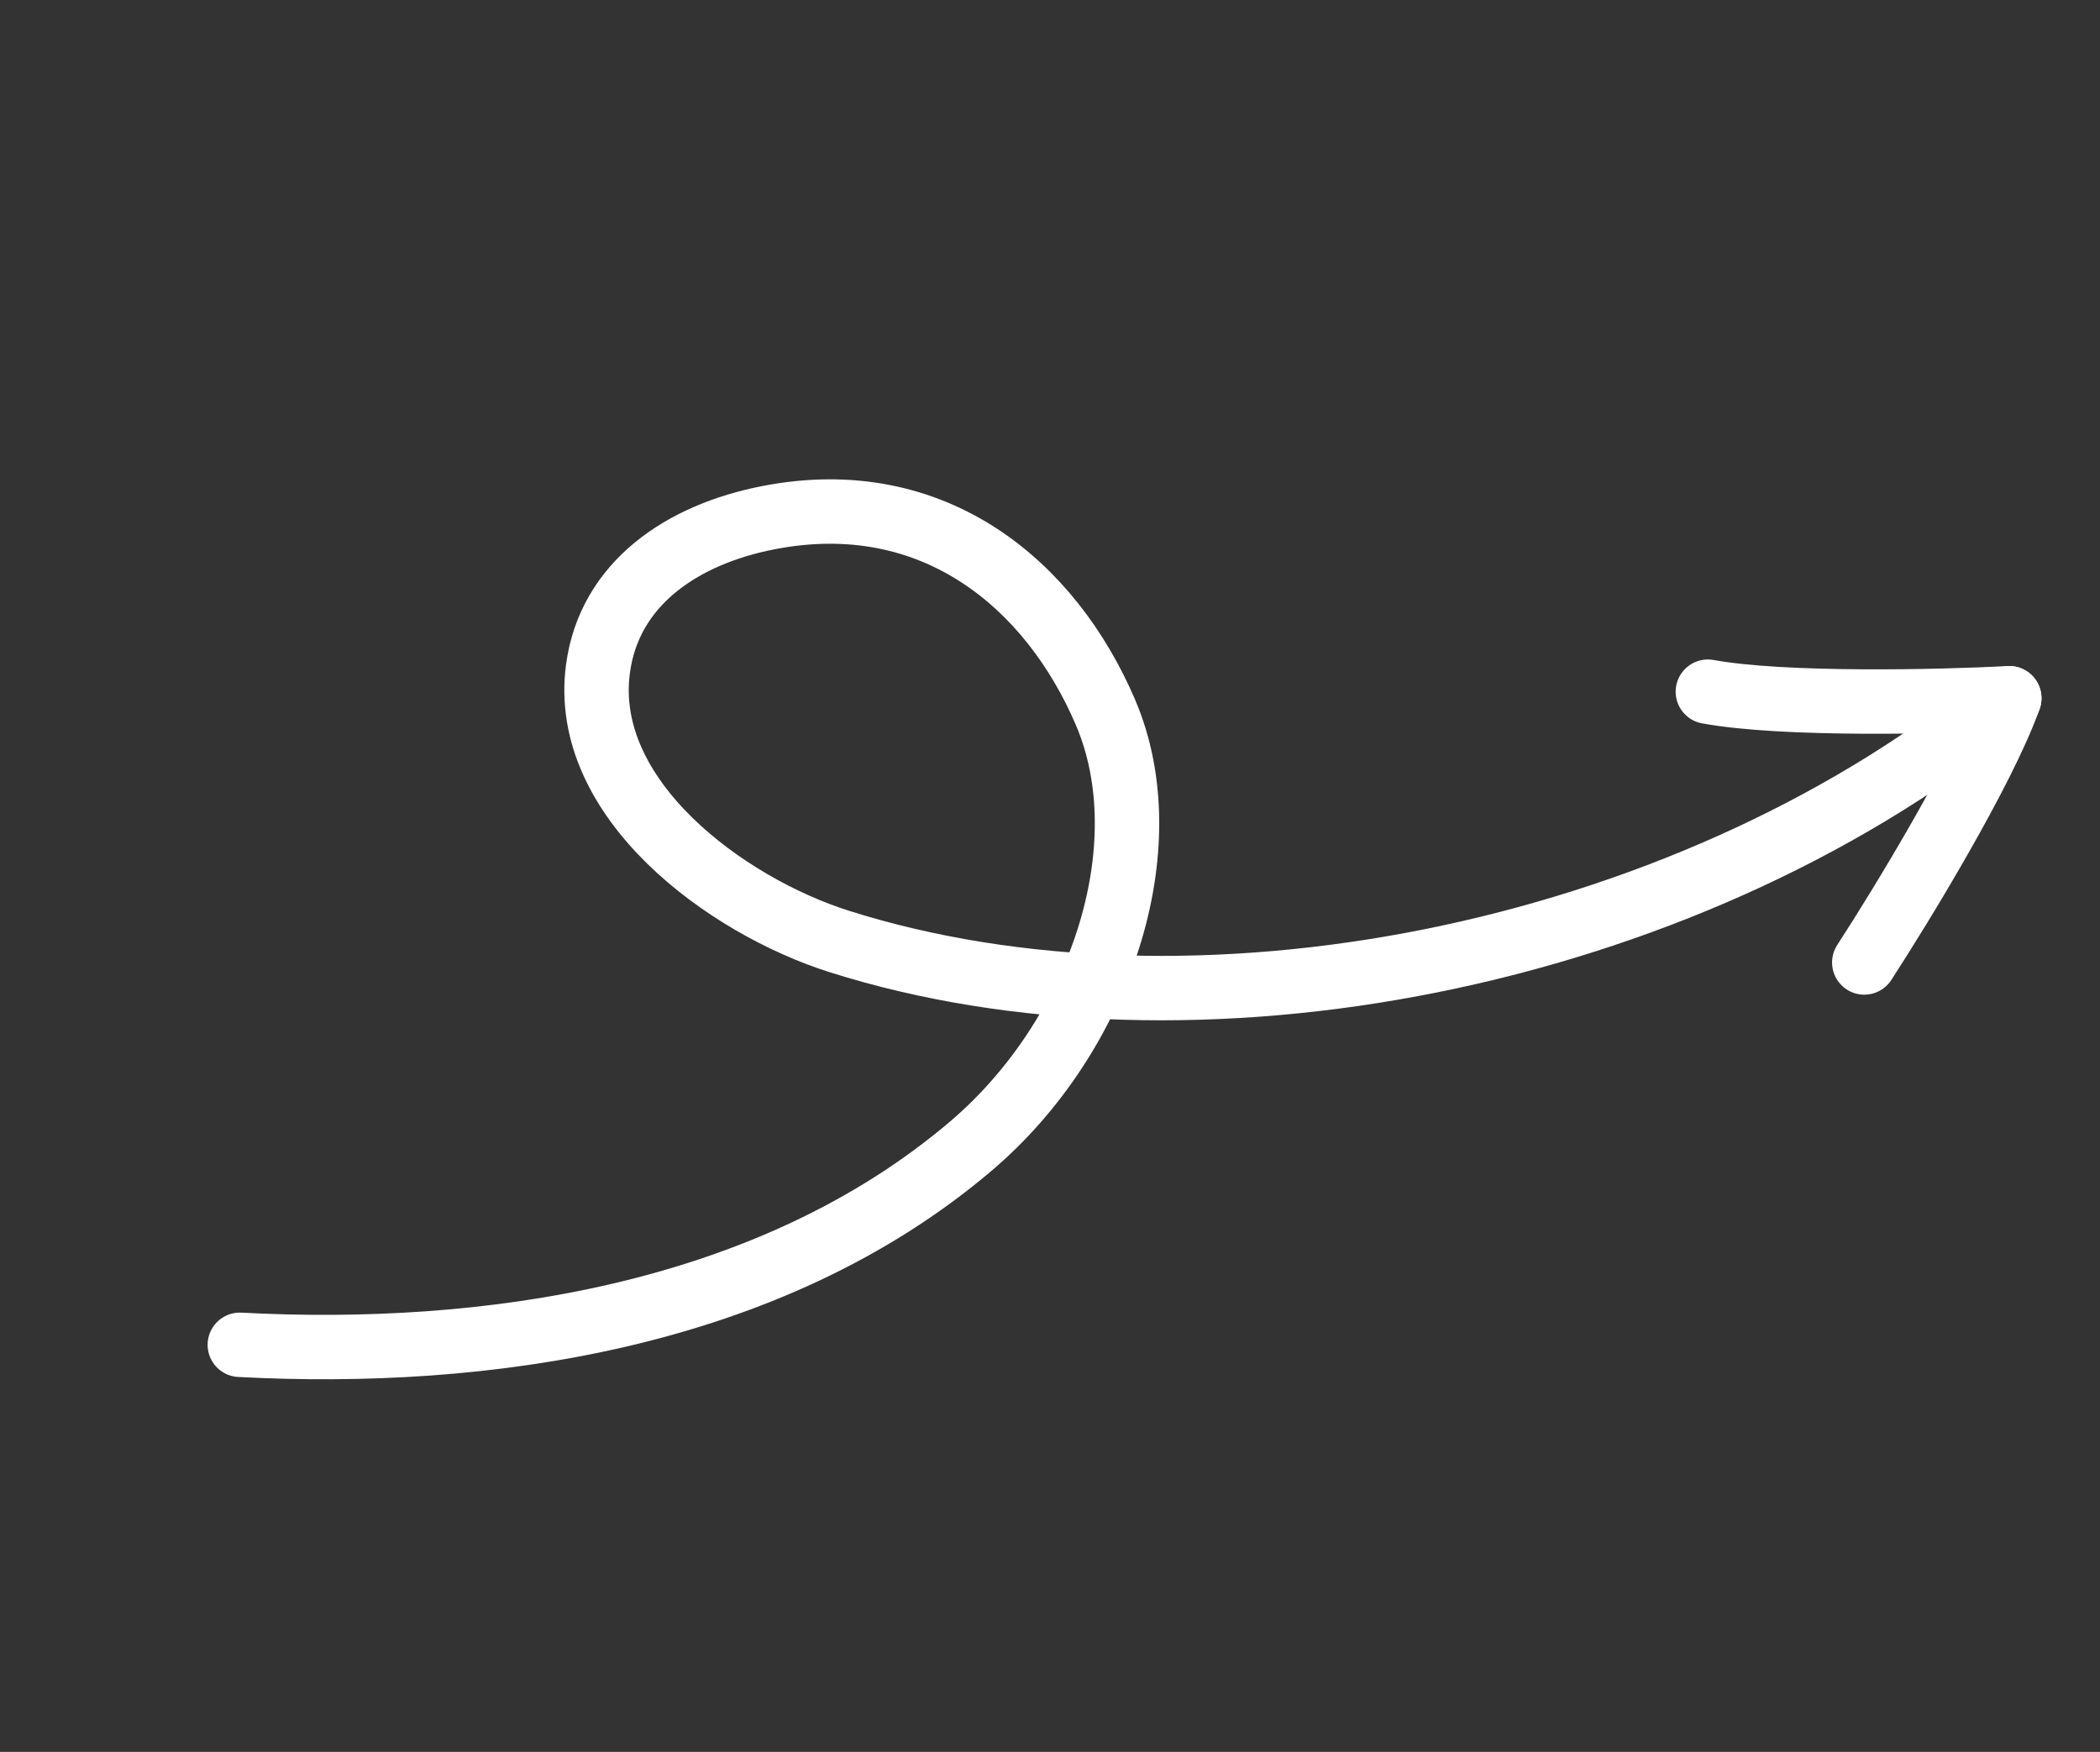 <svg viewBox="0 0 163 136" fill="none" xmlns="http://www.w3.org/2000/svg">
<rect x="0" y="0" width="163" height="136" fill="#333333" stroke="none"/>
<path d="M18.615 104.397C37.394 105.395 59.6 102.373 75.368 88.963C85.444 80.393 90.275 65.742 85.805 55.295C81.585 45.429 72.516 37.684 59.654 40.184C52.949 41.487 47.307 45.285 46.415 51.906C45.053 62.021 56.348 70.299 65.133 73.083C92.548 81.772 130.324 74.517 154.992 54.698" stroke="white" stroke-width="5" stroke-linecap="round"/>
<path d="M144.703 74.717C147.614 70.234 153.941 59.853 155.959 54.203" stroke="white" stroke-width="5" stroke-linecap="round"/>
<path d="M155.957 54.204C150.618 54.483 138.465 54.773 132.563 53.695" stroke="white" stroke-width="5" stroke-linecap="round"/>
</svg>
